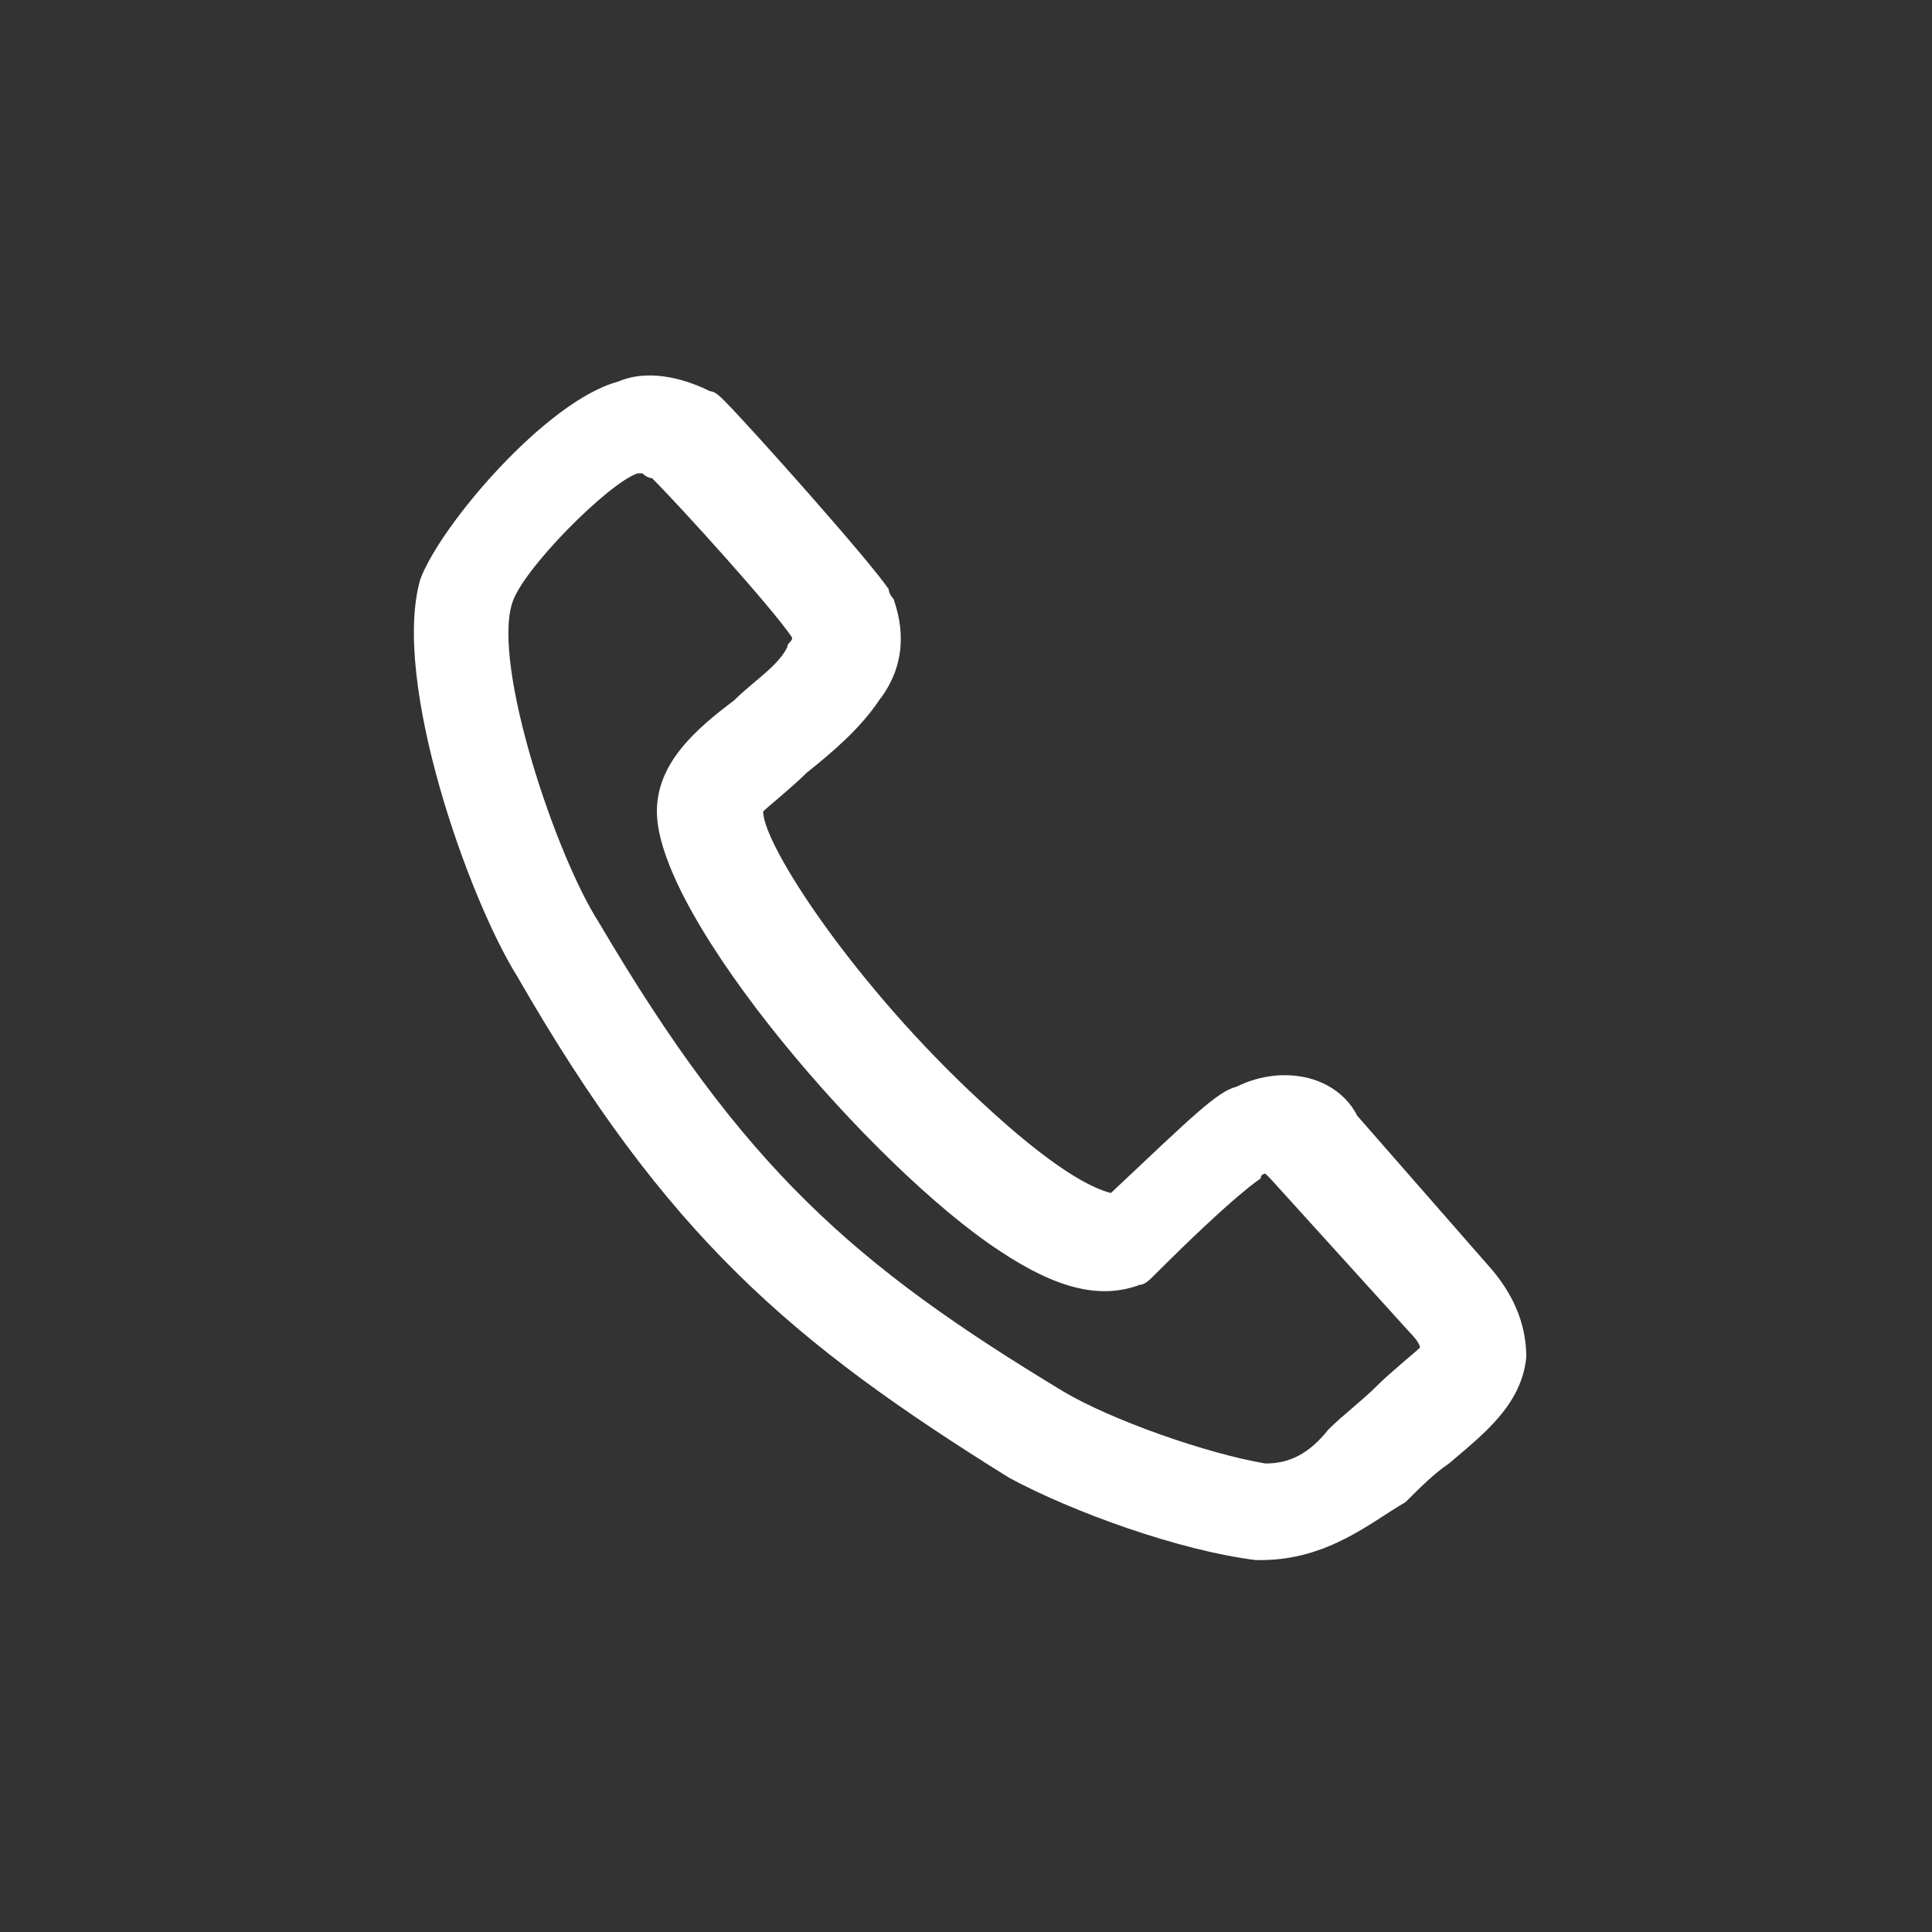 <?xml version="1.0" encoding="utf-8"?>
<!-- Generator: Adobe Illustrator 24.1.1, SVG Export Plug-In . SVG Version: 6.00 Build 0)  -->
<svg version="1.1" id="Capa_1" xmlns="http://www.w3.org/2000/svg" xmlns:xlink="http://www.w3.org/1999/xlink" x="0px" y="0px"
	 viewBox="0 0 40 40" style="enable-background:new 0 0 40 40;" xml:space="preserve">
<rect x="0" y="0" width="40" height="40" fill="#333333" stroke="none"/>
<style type="text/css">
	.st0{fill:#FFFFFF;}
</style>
<g>
	<path class="st0" d="M26.1,32.3c0,0-0.1,0-0.1,0c-1.6-0.2-3.8-1-5.1-1.7c-4.5-2.8-7.1-5-10.2-10.4c-1-1.6-2.6-6.1-2-8.2
		c0.4-1.1,2.6-3.7,4.1-4.1c0.7-0.3,1.5,0,1.9,0.2c0.1,0,0.2,0.1,0.3,0.2c0.5,0.5,3,3.3,3.4,3.9c0,0.1,0.1,0.2,0.1,0.2
		c0.1,0.3,0.4,1.2-0.3,2.1c-0.4,0.6-1,1.1-1.5,1.5c-0.3,0.3-0.8,0.7-0.9,0.8c0,0.7,1.9,3.6,4.5,6c1.5,1.4,2.3,1.8,2.7,1.9
		c1.7-1.6,2.2-2.1,2.6-2.2c0.4-0.2,0.9-0.3,1.4-0.2c0.5,0.1,0.9,0.4,1.1,0.8l2.8,3.2c0.5,0.6,0.7,1.2,0.7,1.8
		c-0.1,1-0.9,1.6-1.6,2.2c-0.3,0.2-0.6,0.5-0.9,0.8C28.4,31.5,27.5,32.3,26.1,32.3z M13.2,9.8c-0.6,0.2-2.4,2-2.6,2.7
		c-0.4,1.3,0.9,5.2,1.8,6.6c3,5.1,5.3,7.1,9.6,9.7c1,0.6,3,1.3,4.2,1.5c0.5,0,0.9-0.2,1.3-0.7c0.3-0.3,0.7-0.6,1-0.9
		c0.3-0.3,0.8-0.7,0.9-0.8c0,0,0-0.1-0.2-0.3l-2.9-3.2c0,0-0.1-0.1-0.1-0.1c0,0-0.1,0-0.1,0.1c0,0-0.5,0.3-2.2,2
		c-0.1,0.1-0.2,0.2-0.3,0.2c-0.8,0.3-1.7,0.1-2.9-0.7c-2.6-1.7-7.1-6.9-7.1-9.1c0-1,0.8-1.7,1.6-2.3c0.4-0.4,0.9-0.7,1.1-1.1
		c0-0.1,0.1-0.1,0.1-0.2c0,0,0,0,0,0c-0.4-0.6-2.3-2.7-2.9-3.3c-0.1,0-0.2-0.1-0.2-0.1C13.3,9.8,13.3,9.8,13.2,9.8z M26.2,24.1
		L26.2,24.1L26.2,24.1z M13.5,9.7C13.5,9.7,13.5,9.7,13.5,9.7C13.5,9.7,13.5,9.7,13.5,9.7z M13,8.8L13,8.8L13,8.8z"/>
</g>
</svg>
